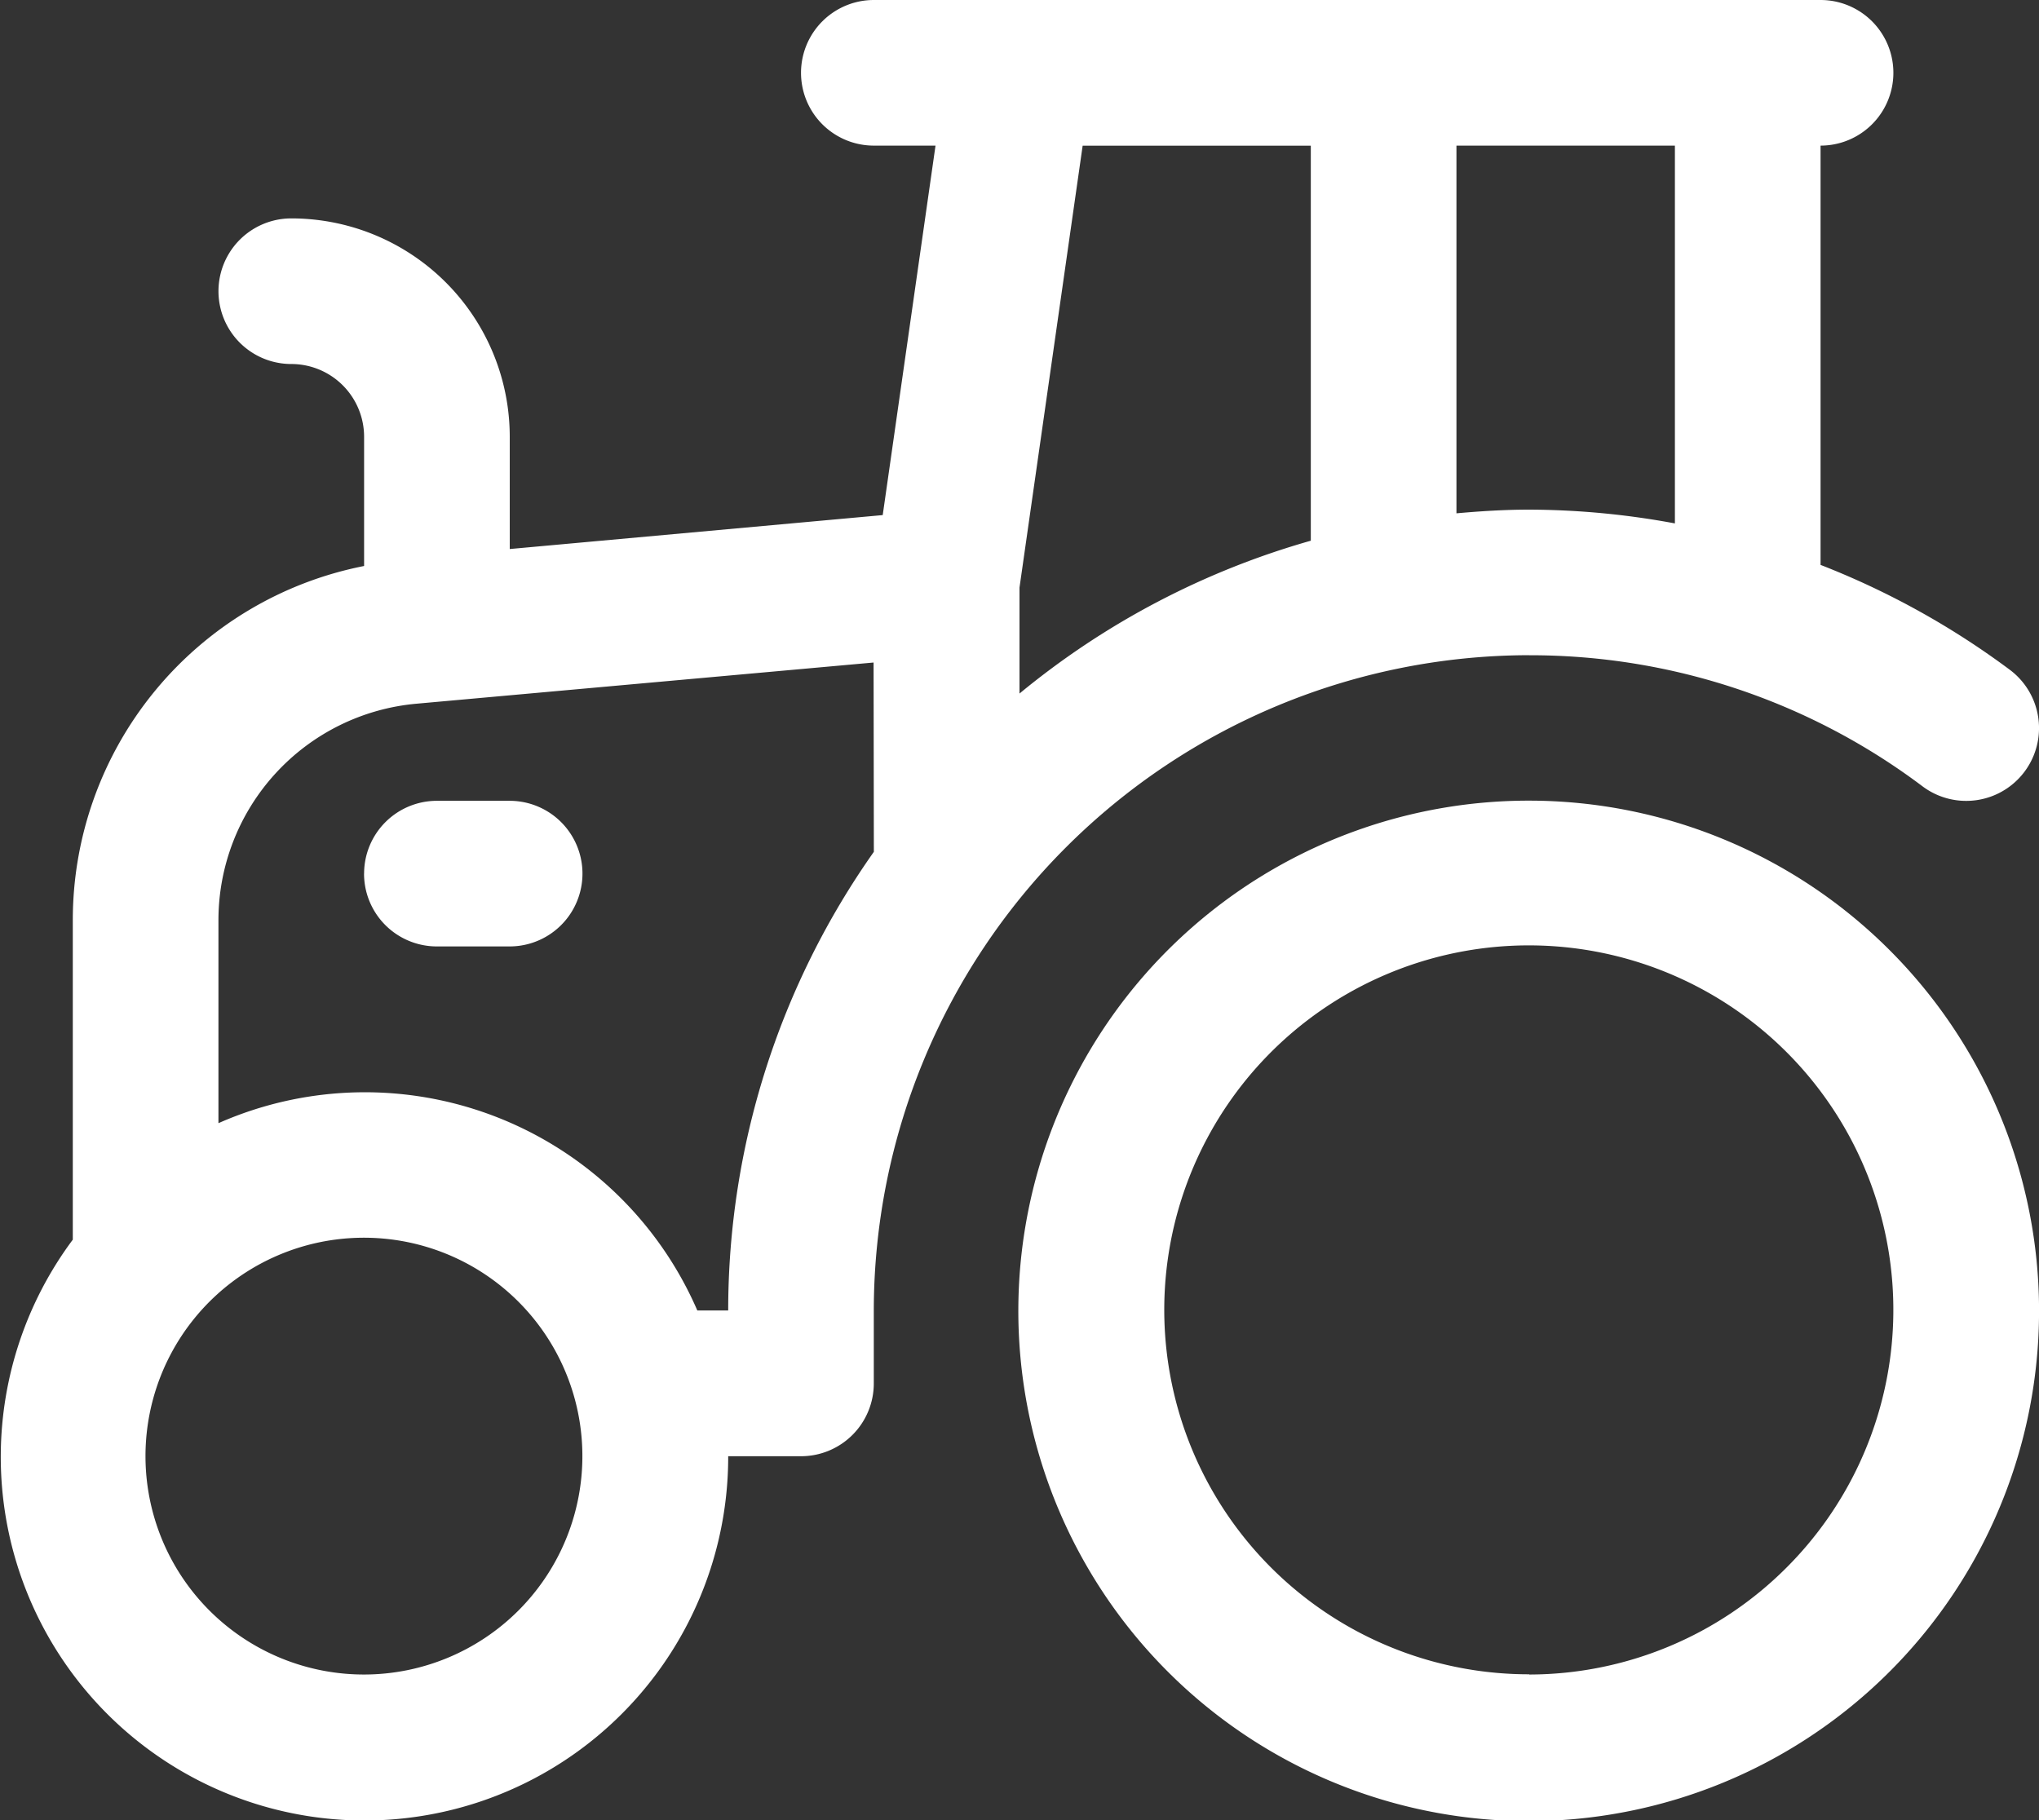 <svg id="segment-1" xmlns="http://www.w3.org/2000/svg" xmlns:xlink="http://www.w3.org/1999/xlink" width="37" height="33.036" viewBox="0 0 37 33.036">
  <rect x="0" y="0" width="37" height="33.036" fill="#333333" stroke="none"/>
  <defs>
    <clipPath id="clip-path">
      <rect id="Retângulo_6630" data-name="Retângulo 6630" width="37" height="33.036" fill="#fff"/>
    </clipPath>
  </defs>
  <g id="Grupo_9677" data-name="Grupo 9677" clip-path="url(#clip-path)">
    <path id="Caminho_26309" data-name="Caminho 26309" d="M254.251,192.5a9.261,9.261,0,1,0,6.538,2.712,9.25,9.25,0,0,0-6.538-2.712m0,15.857a6.615,6.615,0,1,1,4.67-1.938A6.607,6.607,0,0,1,254.251,208.361Z" transform="translate(-226.501 -177.968)" fill="#fff"/>
    <path id="Caminho_26310" data-name="Caminho 26310" d="M27.75,11.893a11.827,11.827,0,0,1,7.136,2.379,1.321,1.321,0,1,0,1.586-2.114,14.64,14.64,0,0,0-3.436-1.905V2.643a1.321,1.321,0,1,0,0-2.643H15.857a1.321,1.321,0,1,0,0,2.643h1.119l-.958,6.706L9.25,9.965V7.928A3.964,3.964,0,0,0,5.286,3.964a1.321,1.321,0,1,0,0,2.643A1.321,1.321,0,0,1,6.607,7.928v2.345A6.551,6.551,0,0,0,1.321,16.72V22.5a6.6,6.6,0,1,0,11.893,3.931h1.321a1.321,1.321,0,0,0,1.321-1.321V23.786A11.907,11.907,0,0,1,27.75,11.892ZM6.607,30.393a3.964,3.964,0,1,1,2.8-1.161,3.965,3.965,0,0,1-2.8,1.161m9.25-14.932a14.443,14.443,0,0,0-2.643,8.325h-.56a6.574,6.574,0,0,0-8.69-3.4V16.72a3.946,3.946,0,0,1,3.6-3.948l8.288-.747ZM26.429,2.643h3.964V9.5A14.659,14.659,0,0,0,27.75,9.25c-.447,0-.886.028-1.321.067ZM18.5,10.665l1.146-8.021h4.14v7.17A14.538,14.538,0,0,0,18.5,12.588Z" fill="#fff"/>
    <path id="Caminho_26311" data-name="Caminho 26311" d="M87.5,193.825a1.321,1.321,0,0,0,1.321,1.321h1.321a1.321,1.321,0,1,0,0-2.643H88.822a1.321,1.321,0,0,0-1.321,1.321" transform="translate(-80.894 -177.968)" fill="#fff"/>
  </g>
</svg>
